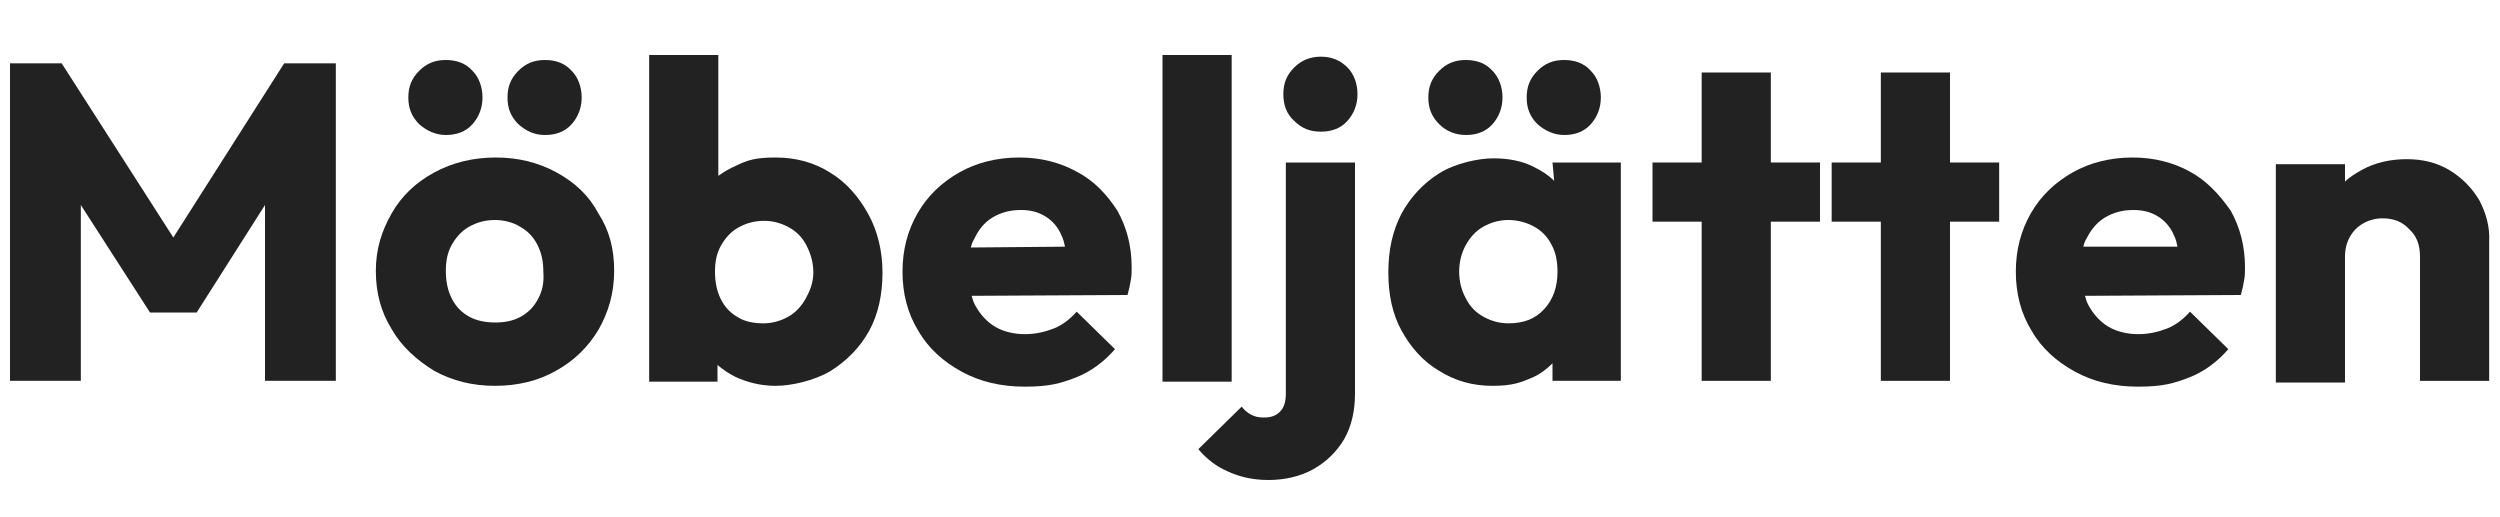 <?xml version="1.0" encoding="utf-8"?>
<!-- Generator: Adobe Illustrator 27.6.1, SVG Export Plug-In . SVG Version: 6.00 Build 0)  -->
<svg version="1.1" id="svg" xmlns="http://www.w3.org/2000/svg" xmlns:xlink="http://www.w3.org/1999/xlink" x="0px" y="0px"
	 viewBox="0 0 300 62" style="enable-background:new 0 0 300 62;" xml:space="preserve">
<style type="text/css">
	.st0{fill:#222222;}
</style>
<g>
	<polygon class="st0" points="20.8,28.5 7.4,7.6 1.2,7.6 1.2,45.7 9.7,45.7 9.7,24.6 18,37.5 23.6,37.5 31.8,24.6 31.8,45.7 
		40.3,45.7 40.3,7.6 34.1,7.6 	"/>
	<path class="st0" d="M66.8,20.7c-2.2-1.2-4.6-1.8-7.3-1.8c-2.7,0-5.2,0.6-7.4,1.8c-2.2,1.2-3.9,2.8-5.1,4.9
		c-1.2,2.1-1.9,4.3-1.9,6.9s0.6,4.9,1.9,7c1.2,2.1,3,3.7,5.1,5c2.2,1.2,4.6,1.8,7.3,1.8c2.7,0,5.2-0.6,7.3-1.8
		c2.2-1.2,3.9-2.9,5.1-4.9c1.2-2.1,1.9-4.4,1.9-7.1s-0.6-4.9-1.9-6.9C70.7,23.5,69,21.9,66.8,20.7L66.8,20.7z M64.6,35.8
		c-0.5,1-1.2,1.7-2.1,2.2c-0.9,0.5-1.9,0.7-3.1,0.7c-1.1,0-2.2-0.2-3.1-0.7s-1.6-1.2-2.1-2.2c-0.5-1-0.7-2.1-0.7-3.3
		c0-1.2,0.2-2.2,0.7-3.1c0.5-0.9,1.2-1.7,2.1-2.2c0.9-0.5,1.9-0.8,3.1-0.8c1.1,0,2.2,0.3,3,0.8c0.9,0.5,1.6,1.2,2.1,2.2
		s0.7,2,0.7,3.2C65.3,33.8,65.1,34.9,64.6,35.8L64.6,35.8z"/>
	<path class="st0" d="M65.4,16.2c1.3,0,2.4-0.4,3.2-1.3c0.8-0.9,1.2-2,1.2-3.2s-0.4-2.4-1.2-3.2c-0.8-0.9-1.9-1.3-3.2-1.3
		c-1.3,0-2.3,0.4-3.2,1.3c-0.9,0.9-1.3,1.9-1.3,3.2s0.4,2.3,1.3,3.2C63.1,15.7,64.1,16.2,65.4,16.2z"/>
	<path class="st0" d="M53.5,16.2c1.3,0,2.4-0.4,3.2-1.3c0.8-0.9,1.2-2,1.2-3.2s-0.4-2.4-1.2-3.2c-0.8-0.9-1.9-1.3-3.2-1.3
		c-1.3,0-2.3,0.4-3.2,1.3c-0.9,0.9-1.3,1.9-1.3,3.2s0.4,2.3,1.3,3.2C51.2,15.7,52.3,16.2,53.5,16.2z"/>
	<path class="st0" d="M99.6,20.7c-1.9-1.2-4.1-1.8-6.5-1.8s-3.4,0.3-4.8,1c-0.7,0.3-1.4,0.7-2.1,1.2V6.6h-8.3v39.2h8.2v-2
		c0.6,0.5,1.3,1,2.1,1.4c1.5,0.7,3.1,1.1,4.9,1.1s4.6-0.6,6.6-1.8c1.9-1.2,3.5-2.8,4.6-4.8c1.1-2,1.6-4.4,1.6-7s-0.6-5-1.7-7
		S101.6,21.9,99.6,20.7L99.6,20.7z M96.7,35.8c-0.5,0.9-1.2,1.7-2.1,2.2c-0.9,0.5-1.9,0.8-3,0.8c-1.1,0-2.2-0.2-3-0.7
		c-0.9-0.5-1.6-1.2-2.1-2.2c-0.5-1-0.7-2.1-0.7-3.3c0-1.2,0.2-2.2,0.7-3.1c0.5-0.9,1.2-1.7,2.1-2.2c0.9-0.5,1.9-0.8,3.1-0.8
		c1.1,0,2.1,0.3,3,0.8c0.9,0.5,1.6,1.2,2.1,2.2s0.8,2,0.8,3.2S97.2,34.9,96.7,35.8L96.7,35.8z"/>
	<path class="st0" d="M129.2,20.6c-2-1.1-4.3-1.7-6.9-1.7s-5.1,0.6-7.2,1.8c-2.1,1.2-3.8,2.8-5,4.9c-1.2,2.1-1.8,4.4-1.8,7
		s0.6,5,1.9,7.1c1.2,2.1,3,3.7,5.2,4.9c2.2,1.2,4.7,1.8,7.6,1.8s4.3-0.4,6.1-1.1c1.8-0.7,3.4-1.9,4.7-3.4l-4.6-4.5
		c-0.8,0.9-1.7,1.6-2.7,2c-1,0.4-2.2,0.7-3.5,0.7s-2.6-0.3-3.6-0.9c-1-0.6-1.8-1.5-2.4-2.6c-0.2-0.4-0.3-0.7-0.4-1.1l18.7-0.1
		c0.2-0.7,0.3-1.2,0.4-1.8c0.1-0.5,0.1-1,0.1-1.5c0-2.6-0.6-4.8-1.7-6.8C132.8,23.3,131.3,21.7,129.2,20.6L129.2,20.6z M119.1,26.1
		c1-0.6,2.1-0.9,3.4-0.9c1.3,0,2.2,0.3,3,0.8c0.8,0.5,1.5,1.3,1.9,2.3c0.2,0.4,0.3,0.8,0.4,1.3l-11.3,0.1c0.1-0.4,0.2-0.7,0.4-1
		C117.4,27.6,118.1,26.7,119.1,26.1L119.1,26.1z"/>
	<rect x="139.5" y="6.6" class="st0" width="8.3" height="39.2"/>
	<path class="st0" d="M154.3,47.2c0,1-0.2,1.7-0.7,2.2c-0.5,0.5-1.1,0.7-1.9,0.7c-0.8,0-1-0.1-1.5-0.3c-0.4-0.2-0.8-0.5-1.2-1
		l-5.2,5.1c1,1.2,2.2,2.1,3.6,2.7c1.3,0.6,2.9,1,4.8,1s3.8-0.4,5.4-1.3c1.6-0.9,2.8-2.1,3.7-3.6c0.9-1.6,1.3-3.4,1.3-5.5V19.5h-8.3
		L154.3,47.2L154.3,47.2z"/>
	<path class="st0" d="M158.5,6.8c-1.2,0-2.3,0.4-3.2,1.3c-0.9,0.9-1.3,1.9-1.3,3.2s0.4,2.4,1.3,3.2c0.9,0.9,1.9,1.3,3.2,1.3
		s2.4-0.4,3.2-1.3c0.8-0.9,1.2-2,1.2-3.2s-0.4-2.4-1.2-3.2C160.9,7.3,159.9,6.8,158.5,6.8z"/>
	<path class="st0" d="M175.9,16.2c1.3,0,2.4-0.4,3.2-1.3c0.8-0.9,1.2-2,1.2-3.2s-0.4-2.4-1.2-3.2c-0.8-0.9-1.9-1.3-3.2-1.3
		s-2.3,0.4-3.2,1.3c-0.9,0.9-1.3,1.9-1.3,3.2s0.4,2.3,1.3,3.2C173.5,15.7,174.6,16.2,175.9,16.2z"/>
	<path class="st0" d="M187.7,16.2c1.3,0,2.4-0.4,3.2-1.3c0.8-0.9,1.2-2,1.2-3.2s-0.4-2.4-1.2-3.2c-0.8-0.9-1.9-1.3-3.2-1.3
		s-2.3,0.4-3.2,1.3c-0.9,0.9-1.3,1.9-1.3,3.2s0.4,2.3,1.3,3.2C185.4,15.7,186.5,16.2,187.7,16.2z"/>
	<path class="st0" d="M186.5,21.7c-0.7-0.7-1.5-1.2-2.5-1.7c-1.4-0.7-3-1-4.8-1c-1.8,0-4.6,0.6-6.5,1.8c-1.9,1.2-3.4,2.8-4.5,4.8
		c-1.1,2.1-1.6,4.4-1.6,7.1s0.5,5,1.6,7s2.6,3.7,4.5,4.8c1.9,1.2,4,1.8,6.4,1.8s3.4-0.4,4.8-1c0.9-0.4,1.7-1,2.4-1.7v2.1h8.2V19.5
		h-8.2L186.5,21.7L186.5,21.7z M181,38.8c-1.1,0-2.1-0.3-3-0.8c-0.9-0.5-1.6-1.2-2.1-2.2c-0.5-0.9-0.8-2-0.8-3.2
		c0-1.2,0.3-2.3,0.8-3.2c0.5-0.9,1.2-1.7,2.1-2.2c0.9-0.5,1.9-0.8,3-0.8s2.2,0.3,3.1,0.8c0.9,0.5,1.6,1.2,2.1,2.2
		c0.5,0.9,0.7,2,0.7,3.2c0,1.8-0.5,3.3-1.6,4.5C184.2,38.3,182.8,38.8,181,38.8L181,38.8z"/>
	<polygon class="st0" points="212.5,8.7 204.2,8.7 204.2,19.5 198.3,19.5 198.3,26.6 204.2,26.6 204.2,45.7 212.5,45.7 212.5,26.6 
		218.4,26.6 218.4,19.5 212.5,19.5 	"/>
	<polygon class="st0" points="234,8.7 225.7,8.7 225.7,19.5 219.8,19.5 219.8,26.6 225.7,26.6 225.7,45.7 234,45.7 234,26.6 
		239.9,26.6 239.9,19.5 234,19.5 	"/>
	<path class="st0" d="M262.8,20.6c-2-1.1-4.3-1.7-6.9-1.7s-5.1,0.6-7.2,1.8c-2.1,1.2-3.8,2.8-5,4.9c-1.2,2.1-1.8,4.4-1.8,7
		s0.6,5,1.9,7.1c1.2,2.1,3,3.7,5.2,4.9c2.2,1.2,4.7,1.8,7.6,1.8s4.3-0.4,6.1-1.1c1.8-0.7,3.4-1.9,4.7-3.4l-4.6-4.5
		c-0.8,0.9-1.7,1.6-2.7,2c-1,0.4-2.2,0.7-3.5,0.7s-2.6-0.3-3.6-0.9c-1-0.6-1.8-1.5-2.4-2.6c-0.2-0.4-0.3-0.7-0.4-1.1l18.7-0.1
		c0.2-0.7,0.3-1.2,0.4-1.8c0.1-0.5,0.1-1,0.1-1.5c0-2.6-0.6-4.8-1.7-6.8C266.3,23.3,264.8,21.7,262.8,20.6L262.8,20.6z M252.6,26.1
		c1-0.6,2.1-0.9,3.4-0.9s2.2,0.3,3,0.8c0.8,0.5,1.5,1.3,1.9,2.3c0.2,0.4,0.3,0.8,0.4,1.3L250,29.6c0.1-0.4,0.2-0.7,0.4-1
		C250.9,27.6,251.6,26.7,252.6,26.1L252.6,26.1z"/>
	<path class="st0" d="M297.5,24c-0.9-1.5-2.1-2.7-3.6-3.6c-1.5-0.9-3.2-1.3-5.1-1.3s-3.8,0.4-5.4,1.3c-0.7,0.4-1.4,0.8-2,1.4v-2.1
		h-8.3v26.2h8.3V30.8c0-0.9,0.2-1.7,0.6-2.4c0.4-0.7,0.9-1.2,1.6-1.6c0.7-0.4,1.5-0.6,2.3-0.6c1.3,0,2.4,0.4,3.2,1.3
		c0.9,0.8,1.3,1.9,1.3,3.3v14.9h8.3V29C298.8,27.2,298.3,25.5,297.5,24L297.5,24z"/>
</g>
</svg>
